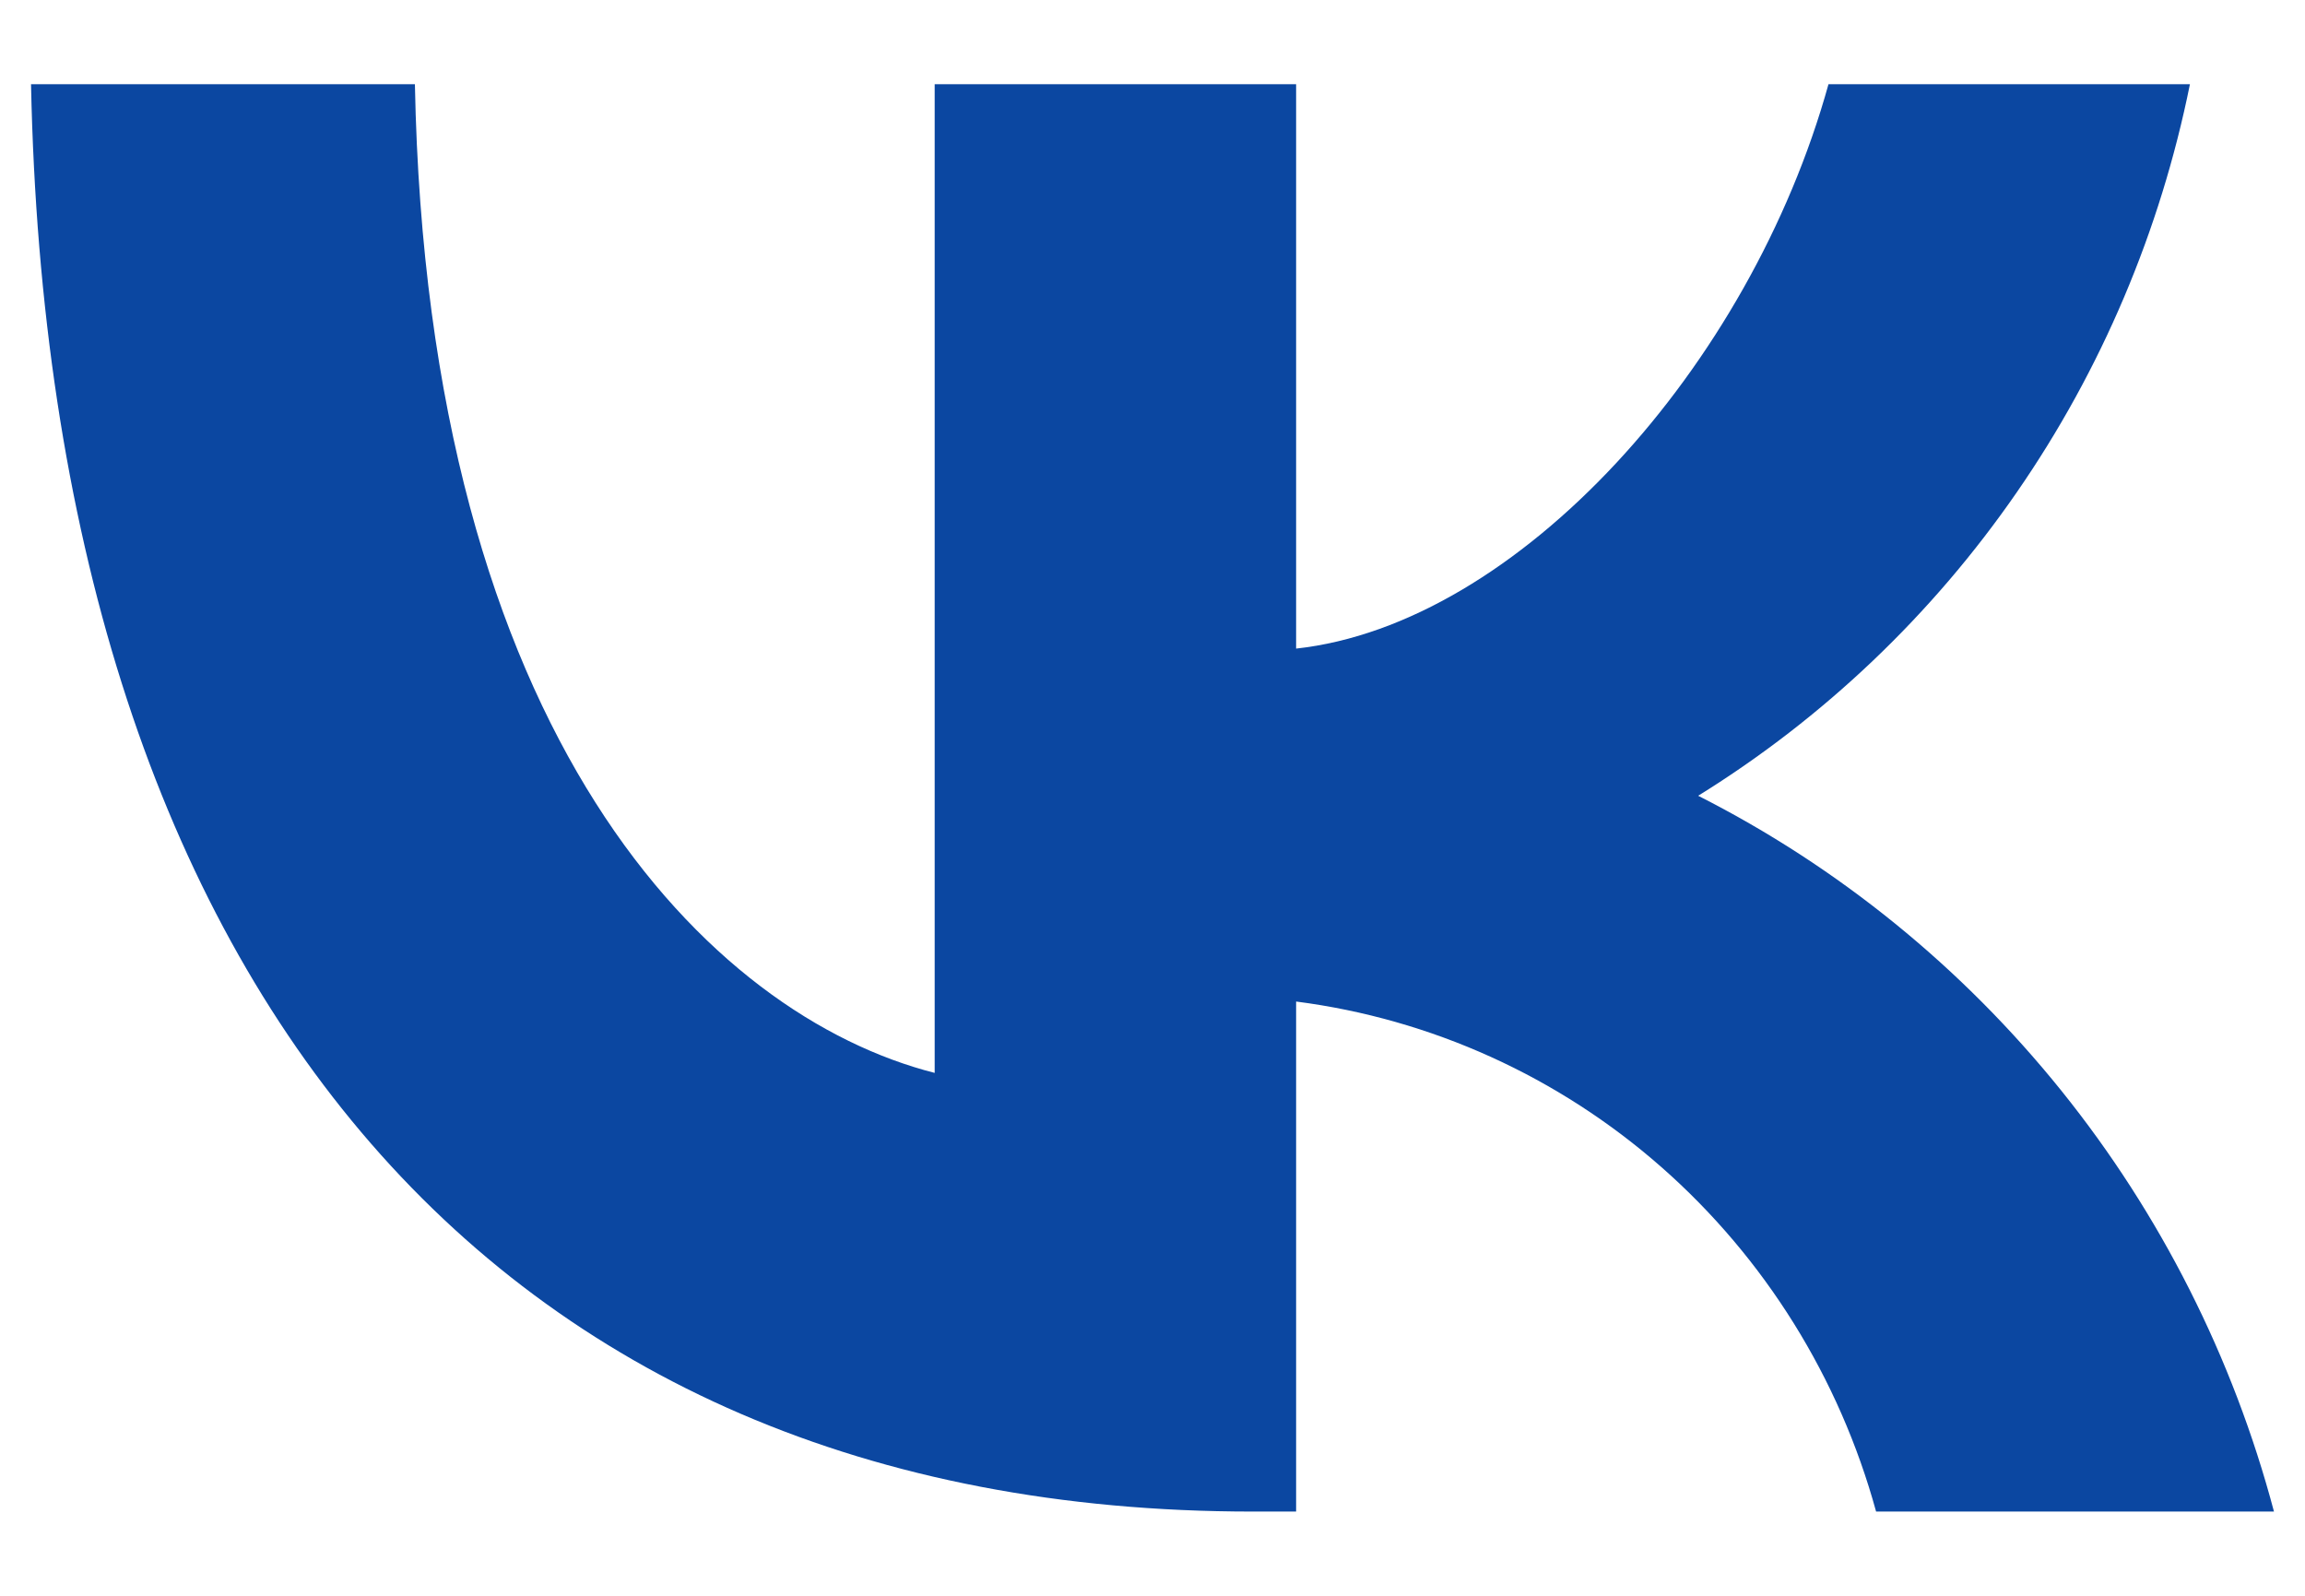<svg width="26" height="18" viewBox="0 0 26 18" fill="none" xmlns="http://www.w3.org/2000/svg">
<path d="M14.13 17.05C5.486 17.05 0.555 11.007 0.35 0.95H4.68C4.822 8.331 8.014 11.458 10.543 12.102V0.95H14.62V7.316C17.117 7.042 19.74 4.141 20.625 0.95H24.702C24.368 2.605 23.704 4.172 22.749 5.553C21.795 6.934 20.571 8.099 19.155 8.976C20.736 9.777 22.132 10.911 23.252 12.303C24.371 13.694 25.189 15.313 25.65 17.05H21.162C20.748 15.541 19.906 14.19 18.742 13.166C17.579 12.143 16.144 11.493 14.62 11.297V17.05H14.13Z" fill="#0B47A1"/>
</svg>
